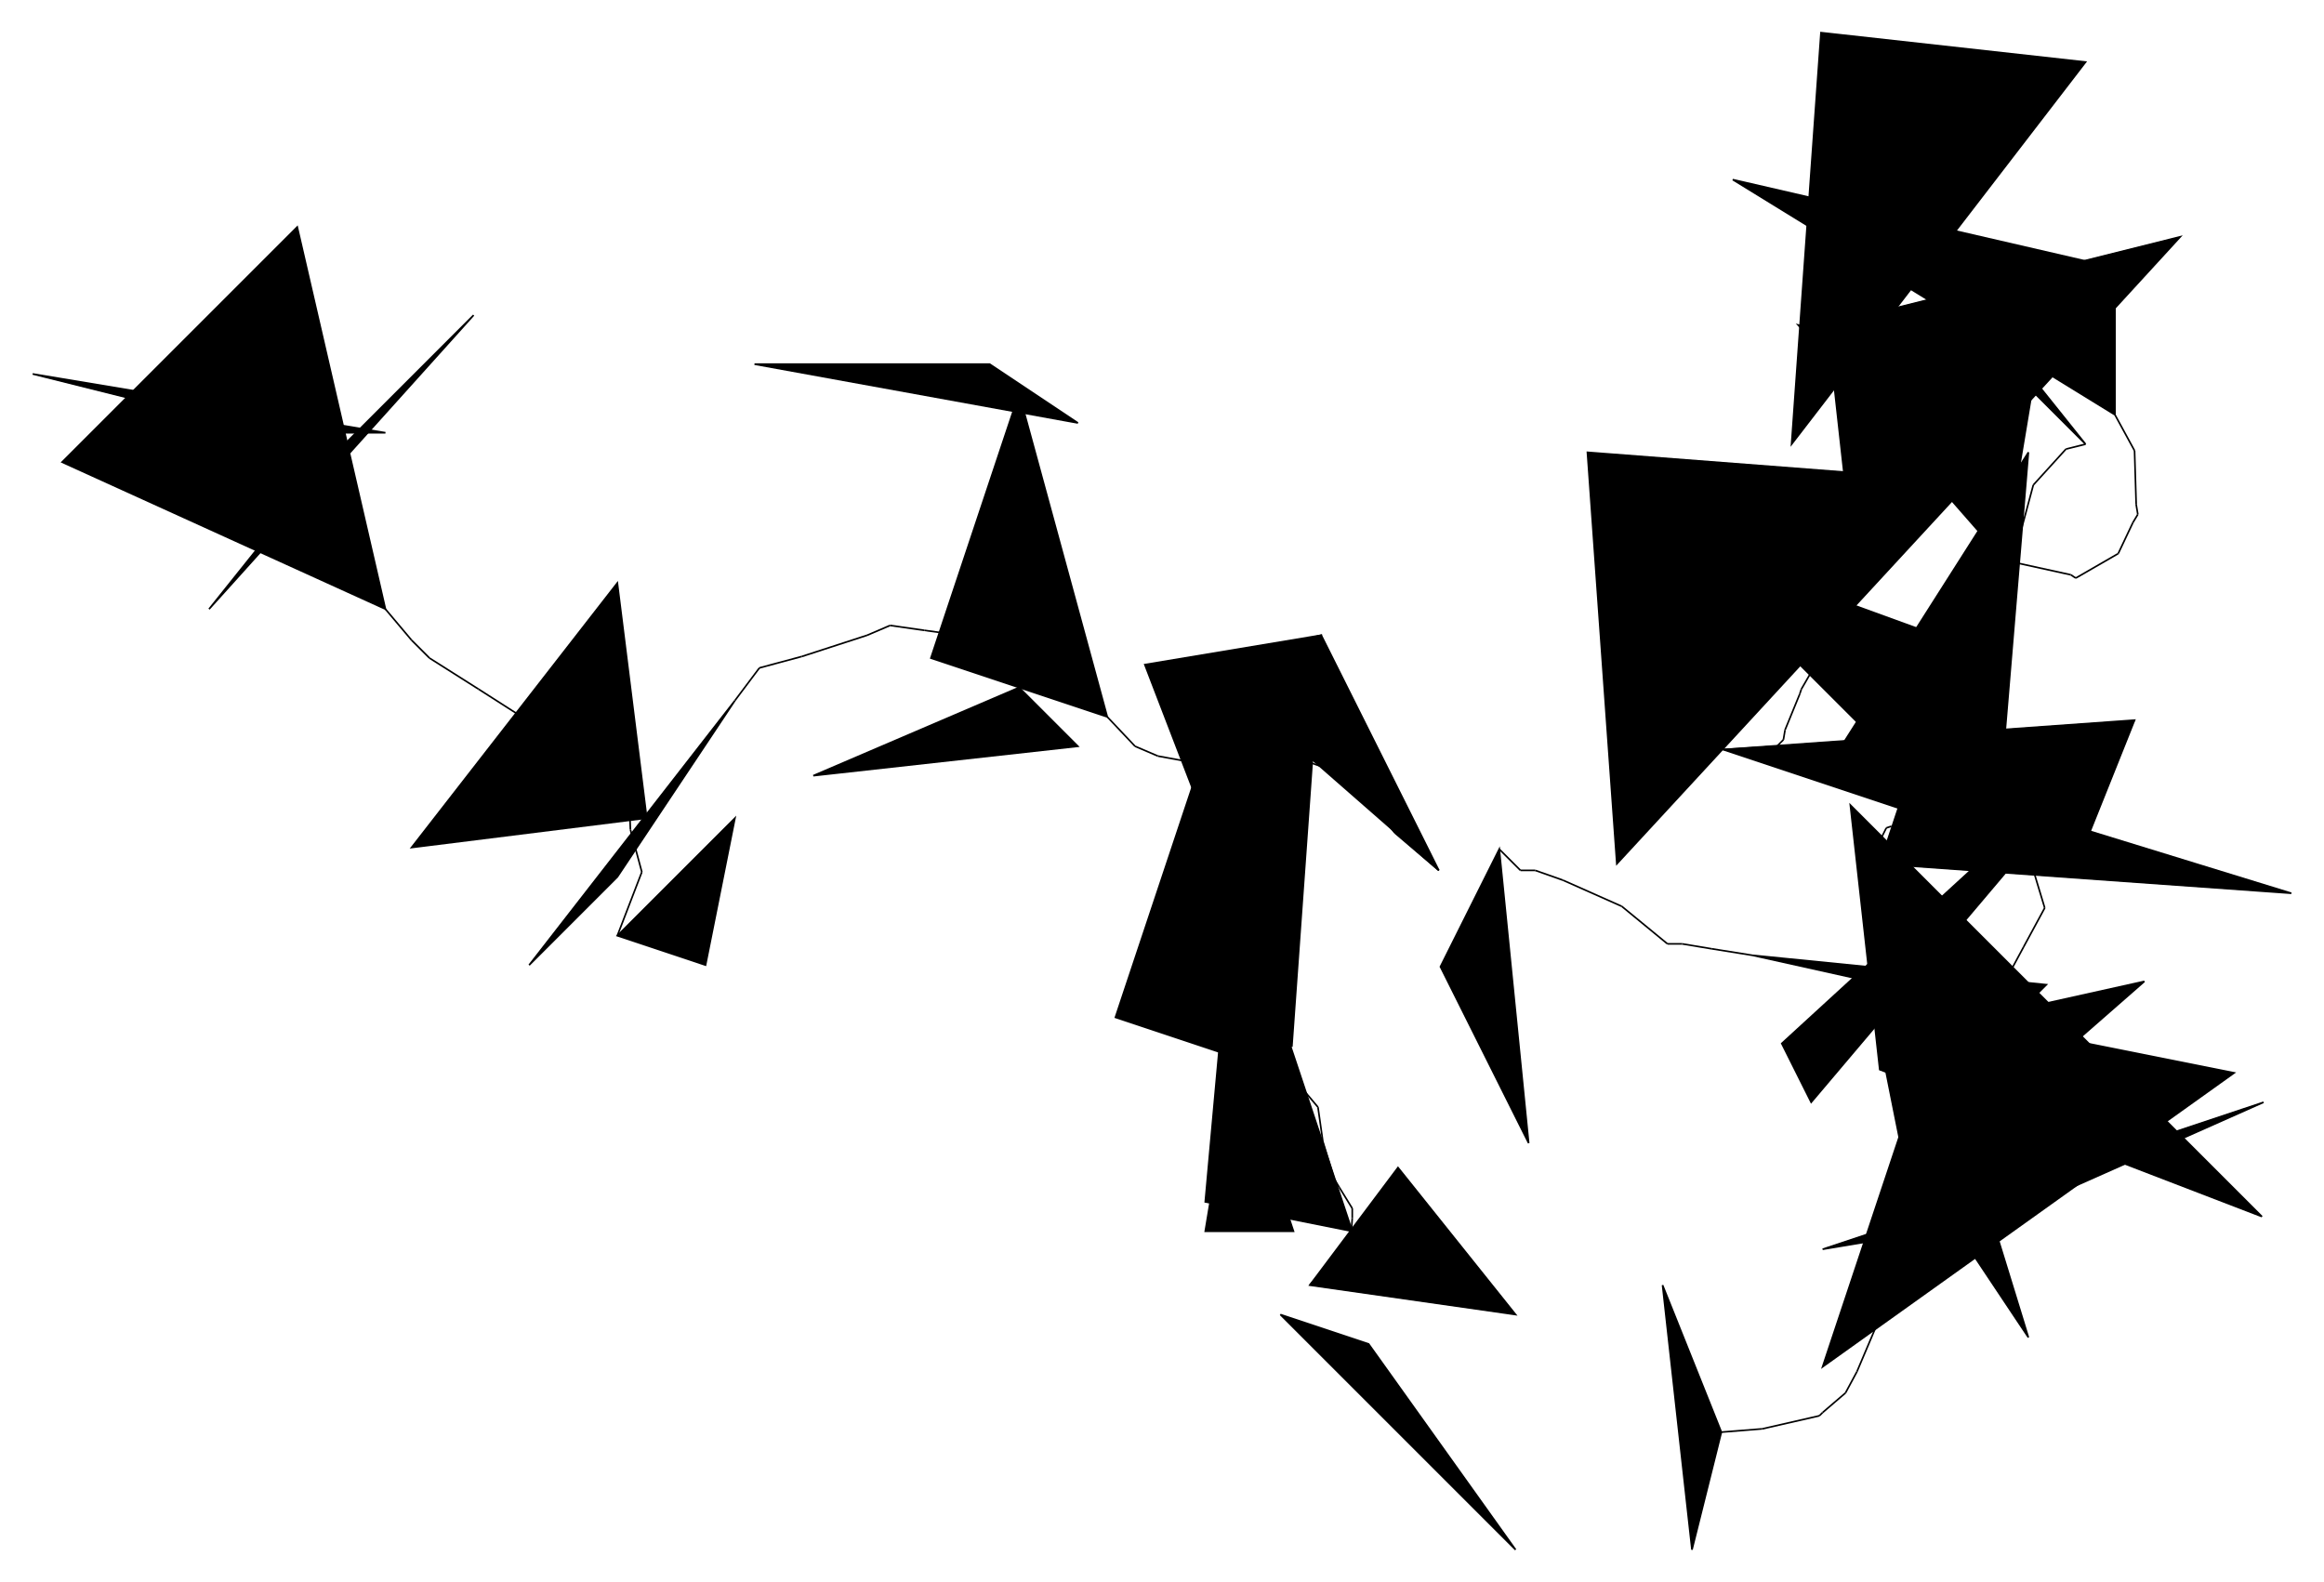 <?xml version="1.0" encoding="UTF-8"?>
<svg version="1.1" xml:space="preserve" xmlns="http://www.w3.org/2000/svg" viewBox="
        -20,
        -121,
        1423,
        969" style="background-color: white;">
    <g id="0" transform="translate(0, 0)">
        <polygon points="270,72,108,252,180,162" fill="hsl(45,
        81.25%,
        62.5%)" stroke="black"/>
        <polygon points="144,144,216,144,0,108" fill="hsl(45,
        81.25%,
        62.5%)" stroke="black"/>
        <polygon points="216,252,18,162,162,18" fill="hsl(45,
        81.25%,
        62.5%)" stroke="black"/>
        <line x1="216" y1="252" x2="232" y2="271" stroke="black"/>
        <line x1="232" y1="271" x2="243" y2="282" stroke="black"/>
        <line x1="243" y1="282" x2="273" y2="301" stroke="black"/>
        <line x1="273" y1="301" x2="298" y2="317" stroke="black"/>
        <line x1="298" y1="317" x2="337" y2="332" stroke="black"/>
        <line x1="337" y1="332" x2="365" y2="363" stroke="black"/>
        <line x1="365" y1="363" x2="366" y2="387" stroke="black"/>
        <line x1="366" y1="387" x2="373" y2="413" stroke="black"/>
        <line x1="373" y1="413" x2="358" y2="452" stroke="black"/>
    </g>
    <g id="1" transform="translate(178, 218)">
        <polygon points="180,234,252,162,234,252" fill="hsl(135,
        93.75%,
        75%)" stroke="black"/>
        <polygon points="54,180,198,162,180,18" fill="hsl(135,
        93.75%,
        75%)" stroke="black"/>
        <polygon points="252,90,126,252,180,198" fill="hsl(135,
        93.75%,
        75%)" stroke="black"/>
        <line x1="252" y1="90" x2="267" y2="70" stroke="black"/>
        <line x1="267" y1="70" x2="293" y2="63" stroke="black"/>
        <line x1="293" y1="63" x2="333" y2="50" stroke="black"/>
        <line x1="333" y1="50" x2="347" y2="44" stroke="black"/>
        <line x1="347" y1="44" x2="368" y2="47" stroke="black"/>
        <line x1="368" y1="47" x2="404" y2="52" stroke="black"/>
        <line x1="404" y1="52" x2="423" y2="67" stroke="black"/>
        <line x1="423" y1="67" x2="425" y2="76" stroke="black"/>
        <line x1="425" y1="76" x2="426" y2="82" stroke="black"/>
    </g>
    <g id="2" transform="translate(388, 84)">
        <polygon points="216,216,252,252,90,270" fill="hsl(135,
        62.5%,
        75%)" stroke="black"/>
        <polygon points="252,54,54,18,198,18" fill="hsl(135,
        62.5%,
        75%)" stroke="black"/>
        <polygon points="270,234,162,198,216,36" fill="hsl(135,
        62.5%,
        75%)" stroke="black"/>
        <line x1="270" y1="234" x2="287" y2="252" stroke="black"/>
        <line x1="287" y1="252" x2="301" y2="258" stroke="black"/>
        <line x1="301" y1="258" x2="339" y2="265" stroke="black"/>
        <line x1="339" y1="265" x2="380" y2="257" stroke="black"/>
        <line x1="380" y1="257" x2="417" y2="270" stroke="black"/>
        <line x1="417" y1="270" x2="431" y2="286" stroke="black"/>
        <line x1="431" y1="286" x2="431" y2="286" stroke="black"/>
        <line x1="431" y1="286" x2="446" y2="305" stroke="black"/>
        <line x1="446" y1="305" x2="473" y2="328" stroke="black"/>
    </g>
    <g id="3" transform="translate(645, 268)">
        <polygon points="216,144,72,18,144,0" fill="hsl(180,
        93.75%,
        62.5%)" stroke="black"/>
        <polygon points="126,252,36,18,144,0" fill="hsl(180,
        93.75%,
        62.5%)" stroke="black"/>
        <polygon points="126,270,90,18,18,234" fill="hsl(180,
        93.75%,
        62.5%)" stroke="black"/>
        <line x1="126" y1="270" x2="142" y2="289" stroke="black"/>
        <line x1="142" y1="289" x2="145" y2="310" stroke="black"/>
        <line x1="145" y1="310" x2="152" y2="333" stroke="black"/>
        <line x1="152" y1="333" x2="155" y2="338" stroke="black"/>
        <line x1="155" y1="338" x2="163" y2="351" stroke="black"/>
        <line x1="163" y1="351" x2="163" y2="357" stroke="black"/>
        <line x1="163" y1="357" x2="162" y2="372" stroke="black"/>
        <line x1="162" y1="372" x2="143" y2="391" stroke="black"/>
        <line x1="143" y1="391" x2="137" y2="398" stroke="black"/>
    </g>
    <g id="4" transform="translate(764, 558)">
        <polygon points="18,108,72,36,144,126" fill="hsl(112.5,
        87.5%,
        87.5%)" stroke="black"/>
        <polygon points="54,144,0,126,144,270" fill="hsl(112.5,
        87.5%,
        87.5%)" stroke="black"/>
        <polygon points="270,198,234,108,252,270" fill="hsl(112.5,
        87.5%,
        87.5%)" stroke="black"/>
        <line x1="270" y1="198" x2="295" y2="196" stroke="black"/>
        <line x1="295" y1="196" x2="330" y2="188" stroke="black"/>
        <line x1="330" y1="188" x2="332" y2="186" stroke="black"/>
        <line x1="332" y1="186" x2="346" y2="174" stroke="black"/>
        <line x1="346" y1="174" x2="353" y2="161" stroke="black"/>
        <line x1="353" y1="161" x2="367" y2="128" stroke="black"/>
        <line x1="367" y1="128" x2="372" y2="111" stroke="black"/>
        <line x1="372" y1="111" x2="390" y2="95" stroke="black"/>
        <line x1="390" y1="95" x2="422" y2="86" stroke="black"/>
    </g>
    <g id="5" transform="translate(1096, 446)">
        <polygon points="90,198,126,252,54,18" fill="hsl(135,
        50%,
        60%)" stroke="black"/>
        <polygon points="270,108,108,180,0,198" fill="hsl(135,
        50%,
        60%)" stroke="black"/>
        <polygon points="72,54,0,270,252,90" fill="hsl(135,
        50%,
        60%)" stroke="black"/>
        <line x1="72" y1="54" x2="59" y2="32" stroke="black"/>
        <line x1="59" y1="32" x2="56" y2="27" stroke="black"/>
        <line x1="56" y1="27" x2="36" y2="5" stroke="black"/>
        <line x1="36" y1="5" x2="27" y2="-36" stroke="black"/>
        <line x1="27" y1="-36" x2="39" y2="-60" stroke="black"/>
        <line x1="39" y1="-60" x2="42" y2="-61" stroke="black"/>
        <line x1="42" y1="-61" x2="72" y2="-58" stroke="black"/>
        <line x1="72" y1="-58" x2="81" y2="-50" stroke="black"/>
        <line x1="81" y1="-50" x2="108" y2="-38" stroke="black"/>
    </g>
    <g id="6" transform="translate(952, 138)">
        <polygon points="252,270,54,72,252,144" fill="hsl(135,
        87.5%,
        93.75%)" stroke="black"/>
        <polygon points="18,270,234,36,0,18" fill="hsl(135,
        87.5%,
        93.75%)" stroke="black"/>
        <polygon points="252,234,270,18,144,216" fill="hsl(135,
        87.5%,
        93.75%)" stroke="black"/>
        <line x1="252" y1="234" x2="267" y2="254" stroke="black"/>
        <line x1="267" y1="254" x2="267" y2="254" stroke="black"/>
        <line x1="267" y1="254" x2="280" y2="297" stroke="black"/>
        <line x1="280" y1="297" x2="267" y2="321" stroke="black"/>
        <line x1="267" y1="321" x2="253" y2="347" stroke="black"/>
        <line x1="253" y1="347" x2="236" y2="359" stroke="black"/>
        <line x1="236" y1="359" x2="217" y2="378" stroke="black"/>
        <line x1="217" y1="378" x2="214" y2="379" stroke="black"/>
        <line x1="214" y1="379" x2="179" y2="396" stroke="black"/>
    </g>
    <g id="7" transform="translate(1113, 354)">
        <polygon points="18,180,0,18,252,270" fill="hsl(270,
        56.25%,
        81.25%)" stroke="black"/>
        <polygon points="36,252,18,162,180,126" fill="hsl(270,
        56.25%,
        81.25%)" stroke="black"/>
        <polygon points="36,0,18,54,270,72" fill="hsl(270,
        56.25%,
        81.25%)" stroke="black"/>
        <line x1="36" y1="0" x2="25" y2="-22" stroke="black"/>
        <line x1="25" y1="-22" x2="30" y2="-39" stroke="black"/>
        <line x1="30" y1="-39" x2="40" y2="-45" stroke="black"/>
        <line x1="40" y1="-45" x2="66" y2="-78" stroke="black"/>
        <line x1="66" y1="-78" x2="82" y2="-103" stroke="black"/>
        <line x1="82" y1="-103" x2="101" y2="-137" stroke="black"/>
        <line x1="101" y1="-137" x2="112" y2="-178" stroke="black"/>
        <line x1="112" y1="-178" x2="132" y2="-200" stroke="black"/>
        <line x1="132" y1="-200" x2="144" y2="-203" stroke="black"/>
    </g>
    <g id="8" transform="translate(1005, -119)">
        <polygon points="252,270,144,162,108,90" fill="hsl(22.5,
        81.25%,
        60%)" stroke="black"/>
        <polygon points="72,270,252,36,90,18" fill="hsl(22.5,
        81.25%,
        60%)" stroke="black"/>
        <polygon points="270,252,270,162,36,108" fill="hsl(22.5,
        81.25%,
        60%)" stroke="black"/>
        <line x1="270" y1="252" x2="282" y2="274" stroke="black"/>
        <line x1="282" y1="274" x2="283" y2="307" stroke="black"/>
        <line x1="283" y1="307" x2="284" y2="313" stroke="black"/>
        <line x1="284" y1="313" x2="281" y2="318" stroke="black"/>
        <line x1="281" y1="318" x2="272" y2="337" stroke="black"/>
        <line x1="272" y1="337" x2="246" y2="352" stroke="black"/>
        <line x1="246" y1="352" x2="246" y2="352" stroke="black"/>
        <line x1="246" y1="352" x2="243" y2="350" stroke="black"/>
        <line x1="243" y1="350" x2="202" y2="341" stroke="black"/>
    </g>
    <g id="9" transform="translate(1045, 24)">
        <polygon points="162,198,180,90,36,54" fill="hsl(247.5,
        62.5%,
        60%)" stroke="black"/>
        <polygon points="54,198,72,162,126,162" fill="hsl(247.5,
        62.5%,
        60%)" stroke="black"/>
        <polygon points="72,216,54,54,270,0" fill="hsl(247.5,
        62.5%,
        60%)" stroke="black"/>
        <line x1="72" y1="216" x2="64" y2="240" stroke="black"/>
        <line x1="64" y1="240" x2="64" y2="240" stroke="black"/>
        <line x1="64" y1="240" x2="53" y2="251" stroke="black"/>
        <line x1="53" y1="251" x2="38" y2="277" stroke="black"/>
        <line x1="38" y1="277" x2="37" y2="280" stroke="black"/>
        <line x1="37" y1="280" x2="28" y2="302" stroke="black"/>
        <line x1="28" y1="302" x2="27" y2="308" stroke="black"/>
        <line x1="27" y1="308" x2="23" y2="312" stroke="black"/>
        <line x1="23" y1="312" x2="-10" y2="314" stroke="black"/>
    </g>
    <g id="10" transform="translate(1035, 302)">
        <polygon points="0,36,216,108,252,18" fill="hsl(315,
        68.75%,
        93.75%)" stroke="black"/>
        <polygon points="36,216,54,252,252,18" fill="hsl(315,
        68.75%,
        93.75%)" stroke="black"/>
        <polygon points="18,162,180,198,198,180" fill="hsl(315,
        68.75%,
        93.75%)" stroke="black"/>
        <line x1="18" y1="162" x2="-7" y2="158" stroke="black"/>
        <line x1="-7" y1="158" x2="-25" y2="155" stroke="black"/>
        <line x1="-25" y1="155" x2="-34" y2="155" stroke="black"/>
        <line x1="-34" y1="155" x2="-62" y2="132" stroke="black"/>
        <line x1="-62" y1="132" x2="-62" y2="132" stroke="black"/>
        <line x1="-62" y1="132" x2="-98" y2="116" stroke="black"/>
        <line x1="-98" y1="116" x2="-115" y2="110" stroke="black"/>
        <line x1="-115" y1="110" x2="-124" y2="110" stroke="black"/>
        <line x1="-124" y1="110" x2="-137" y2="97" stroke="black"/>
    </g>
    <g id="11" transform="translate(700, 381)">
        <polygon points="198,18,216,198,162,90" fill="hsl(22.5,
        87.5%,
        60%)" stroke="black"/>
        <polygon points="108,252,18,234,36,36" fill="hsl(22.5,
        87.5%,
        60%)" stroke="black"/>
        <polygon points="72,252,18,252,36,144" fill="hsl(22.5,
        87.5%,
        60%)" stroke="black"/>
    </g>
</svg>